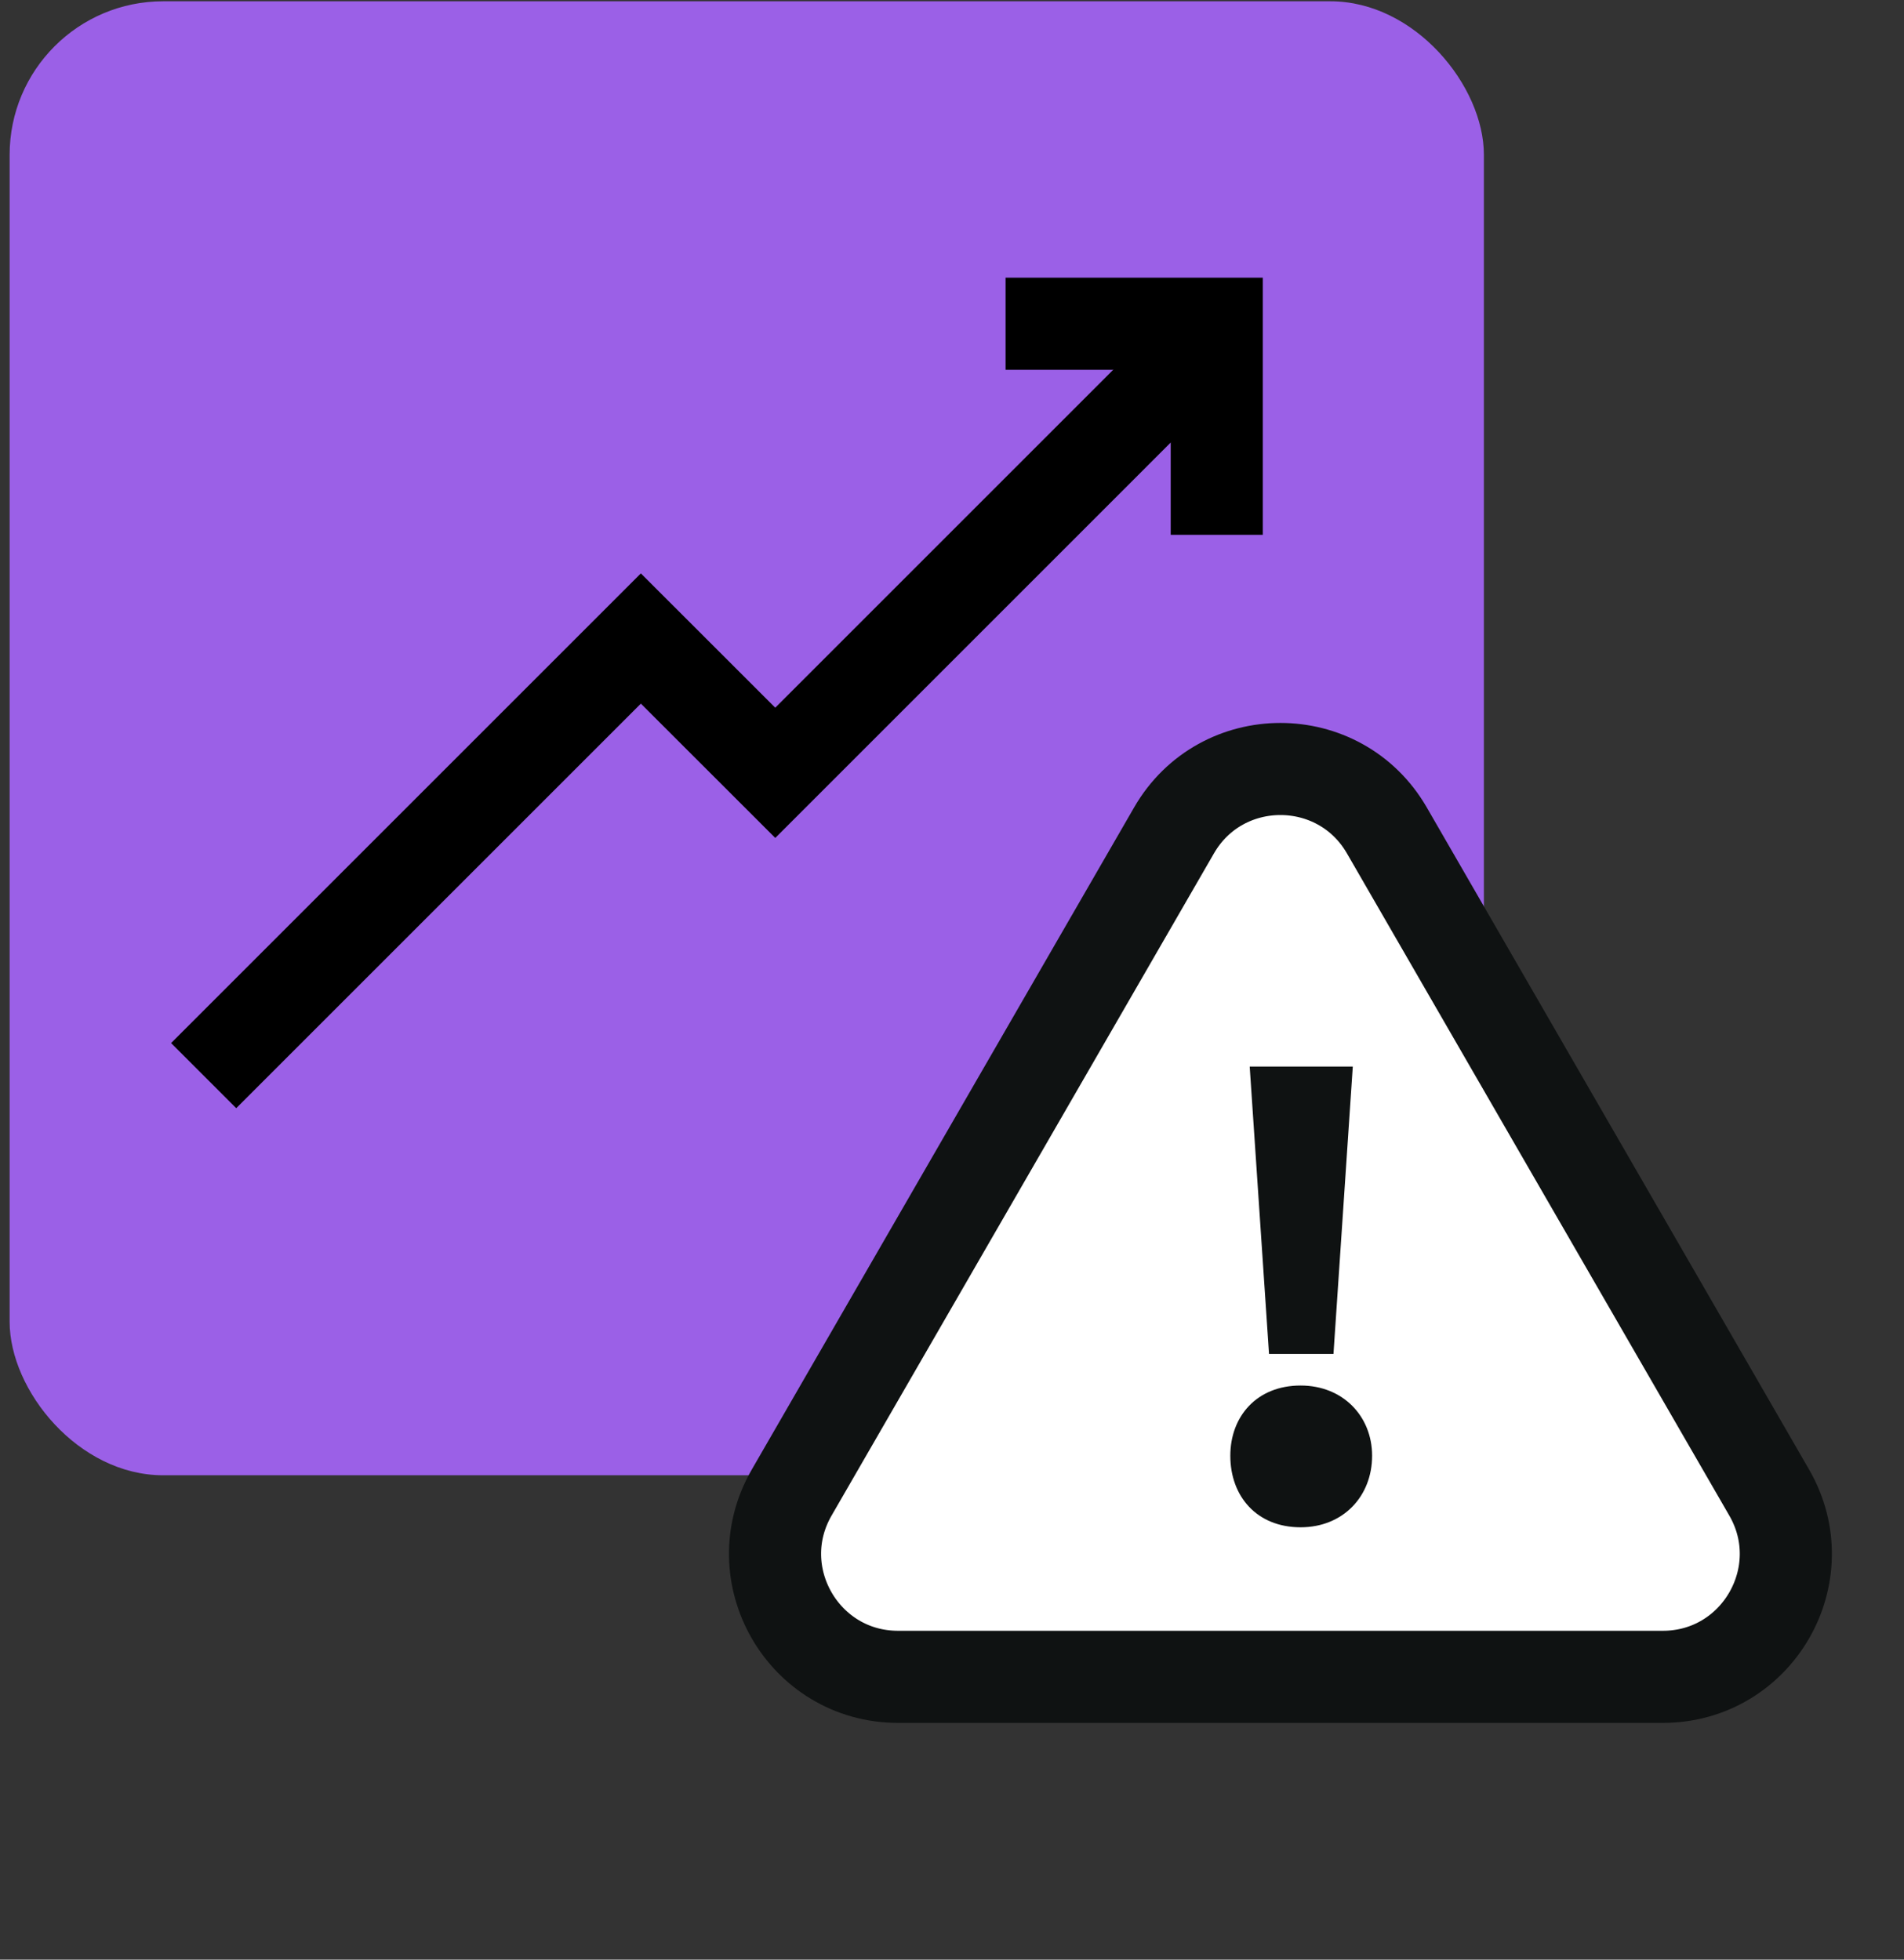 <svg width="34" height="35" viewBox="0 0 34 35" fill="none" xmlns="http://www.w3.org/2000/svg">
<rect x="0" y="0" width="34" height="35" fill="#333333" stroke="none"/>
<rect x="0.172" y="0.023" width="26.326" height="26.326" rx="2.742" fill="#A966FF" fill-opacity="0.88"/>
<path d="M24.765 14.831C23.92 13.369 21.809 13.369 20.965 14.831L14.137 26.658C13.293 28.12 14.348 29.949 16.037 29.949H29.693C31.382 29.949 32.437 28.12 31.593 26.658L24.765 14.831Z" fill="white" stroke="#0F1212" stroke-width="1.645"/>
<path d="M22.316 19.049L22.661 24.182H23.812L24.157 19.049H22.316ZM23.225 27.278C23.984 27.278 24.502 26.725 24.502 26C24.502 25.298 23.984 24.746 23.225 24.746C22.442 24.746 21.97 25.298 21.97 26C21.97 26.725 22.442 27.278 23.225 27.278Z" fill="#0F1212"/>
<path d="M3.637 19.211L11.444 11.404L13.844 13.803L21.042 6.604" stroke="black" stroke-width="1.645"/>
<path d="M17.957 5.782H21.728V9.552" stroke="black" stroke-width="1.645"/>
</svg>
